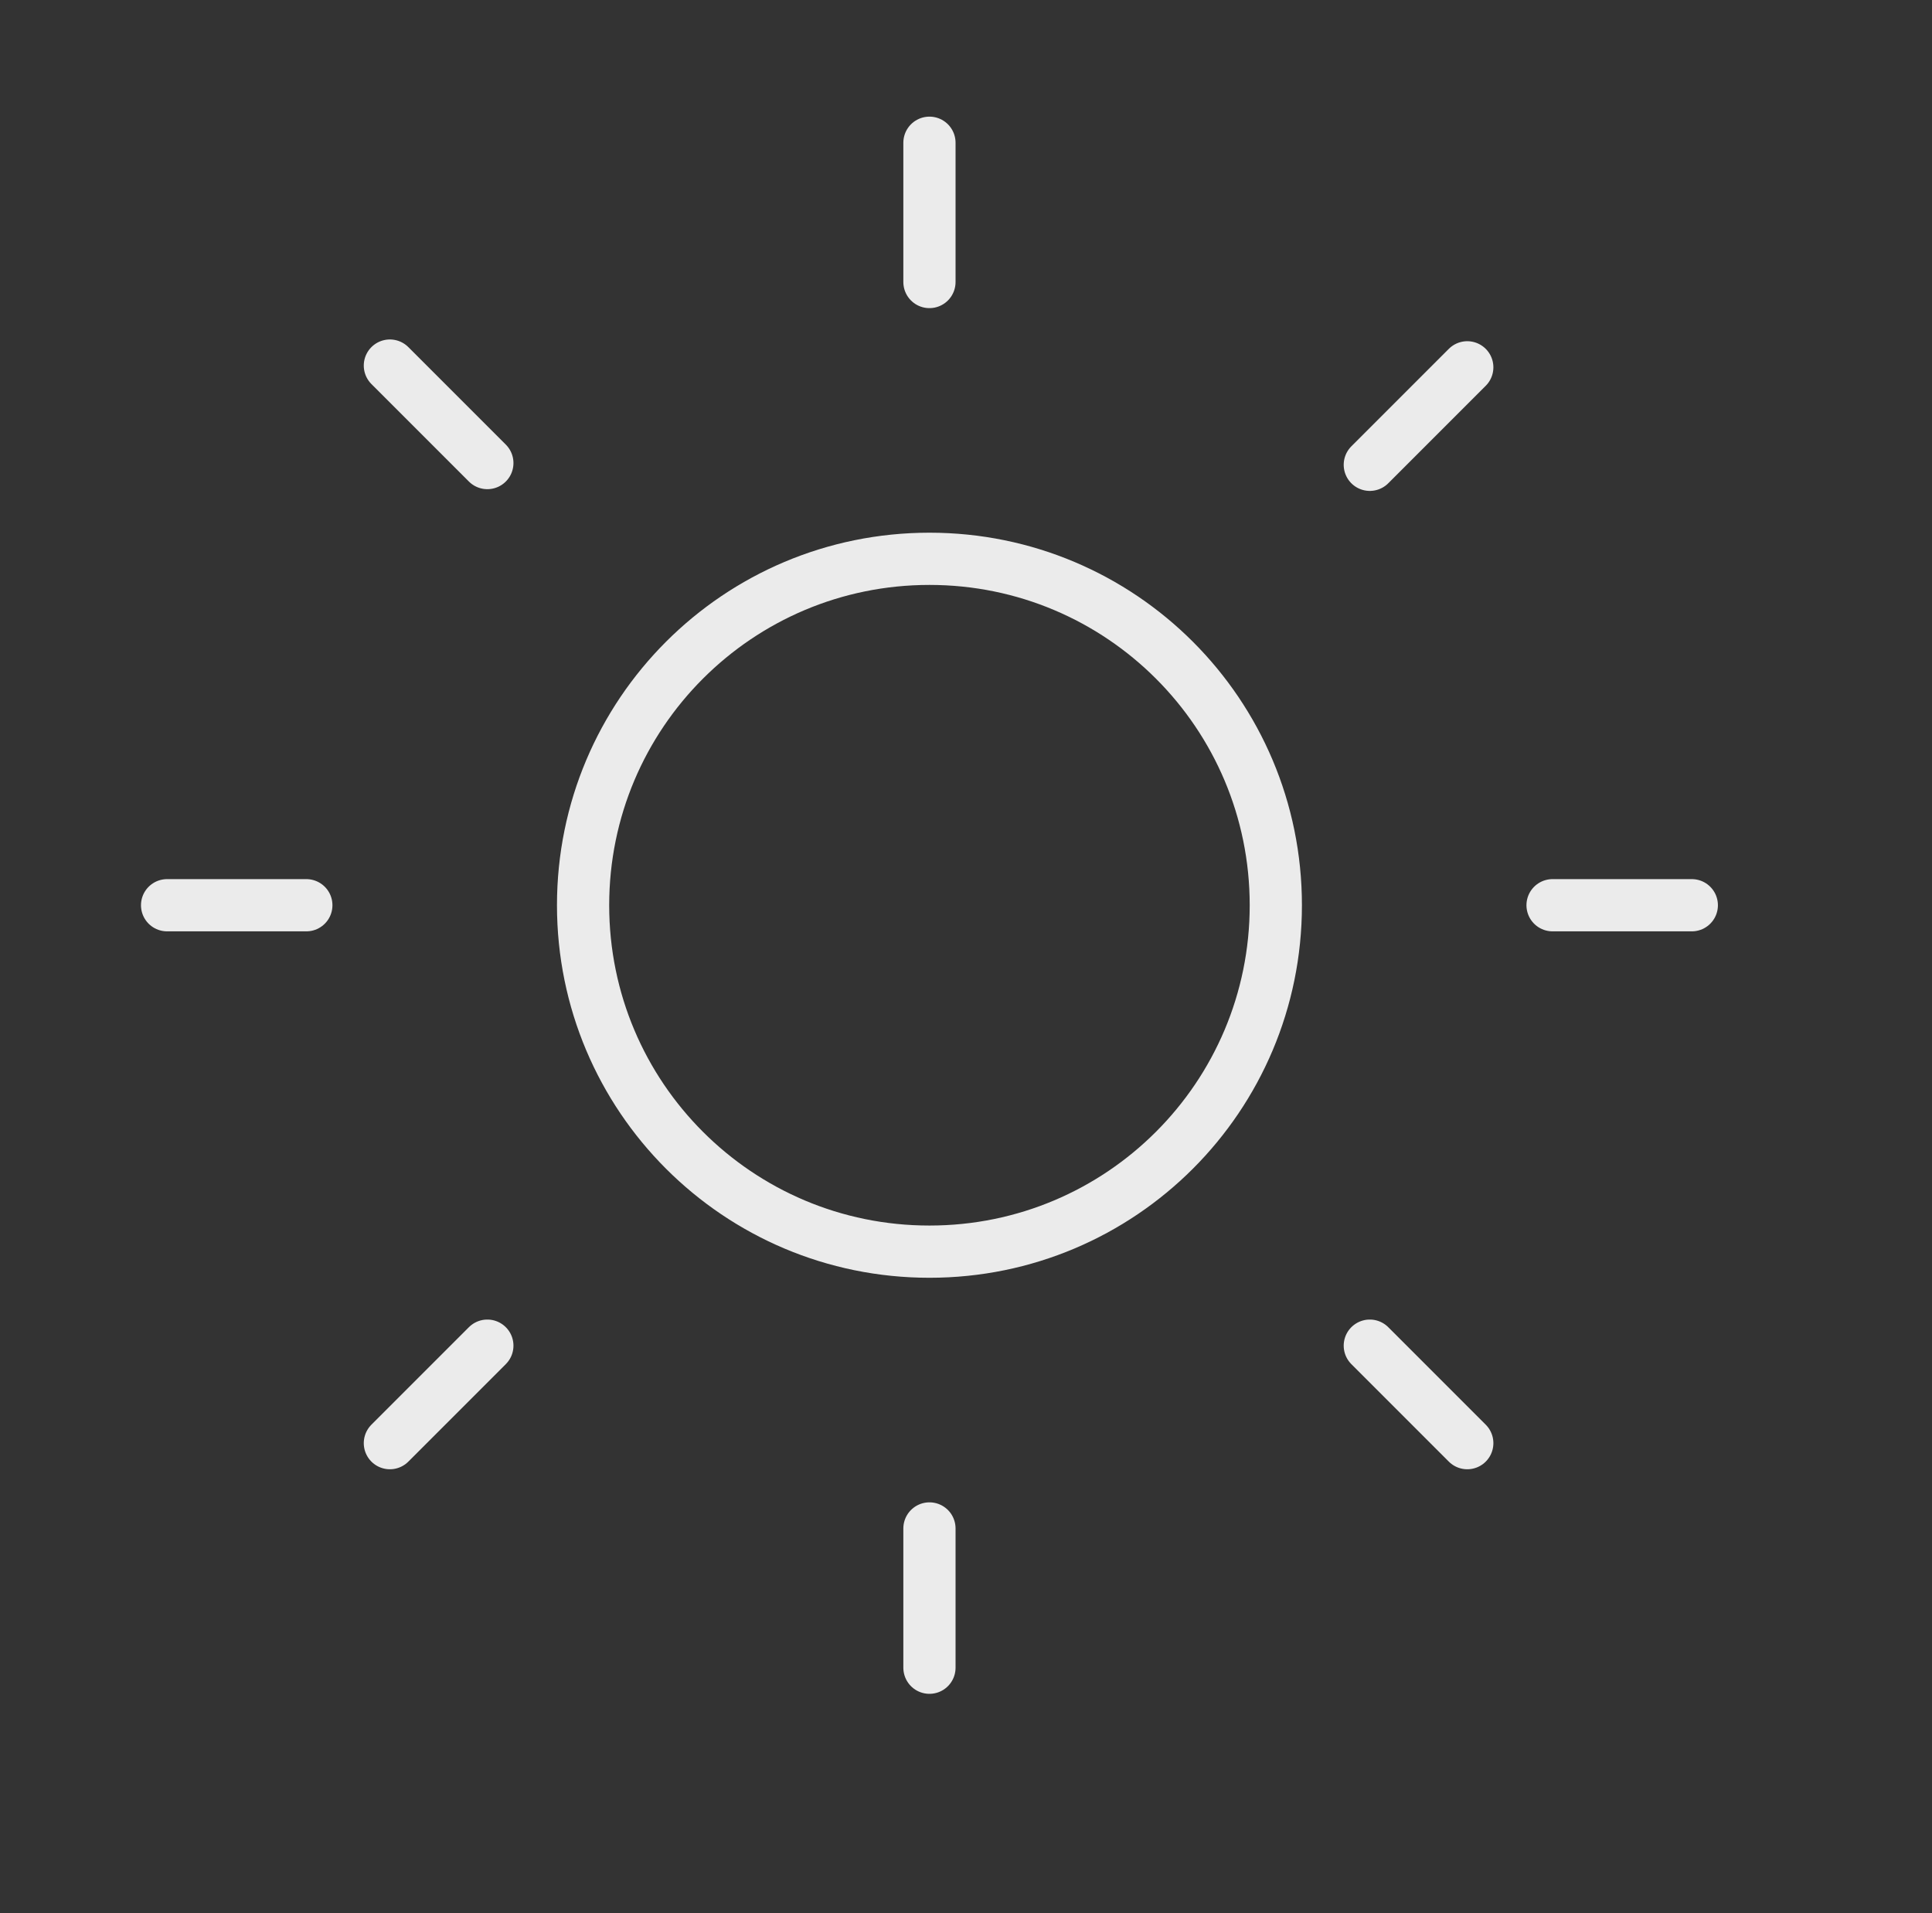 <svg xmlns="http://www.w3.org/2000/svg" xmlns:xlink="http://www.w3.org/1999/xlink" id="Layer_1" x="0px" y="0px" viewBox="0 0 111 109.9" style="enable-background:new 0 0 111 109.9;" xml:space="preserve"><rect x="0" y="0" width="111" height="109.9" fill="#333333" stroke="none"/><style type="text/css">	.st0{opacity:0.9;clip-path:url(#SVGID_00000147939620567882081170000001209458781002301840_);}	.st1{fill:none;stroke:#FFFFFF;stroke-width:3;stroke-linecap:round;stroke-linejoin:round;}</style><g>	<defs>		<rect id="SVGID_1_" x="5.6" y="4.3" width="95.5" height="95.5"></rect>	</defs>	<clipPath id="SVGID_00000082327718547345408560000015814391092006235818_">		<use xlink:href="#SVGID_1_" style="overflow:visible;"></use>	</clipPath>	<g style="opacity:0.9;clip-path:url(#SVGID_00000082327718547345408560000015814391092006235818_);">		<path class="st1" d="M53.4,8.2v8 M53.4,87.8v8 M22.4,21l5.6,5.6 M78.7,77.3l5.6,5.6 M9.6,52h8 M89.2,52h8 M22.4,82.9l5.6-5.6    M78.7,26.7l5.6-5.6 M73.3,52c0,11-8.9,19.9-19.9,19.9S33.5,63,33.5,52s8.9-19.9,19.9-19.9S73.3,41,73.3,52z"></path>	</g></g></svg>